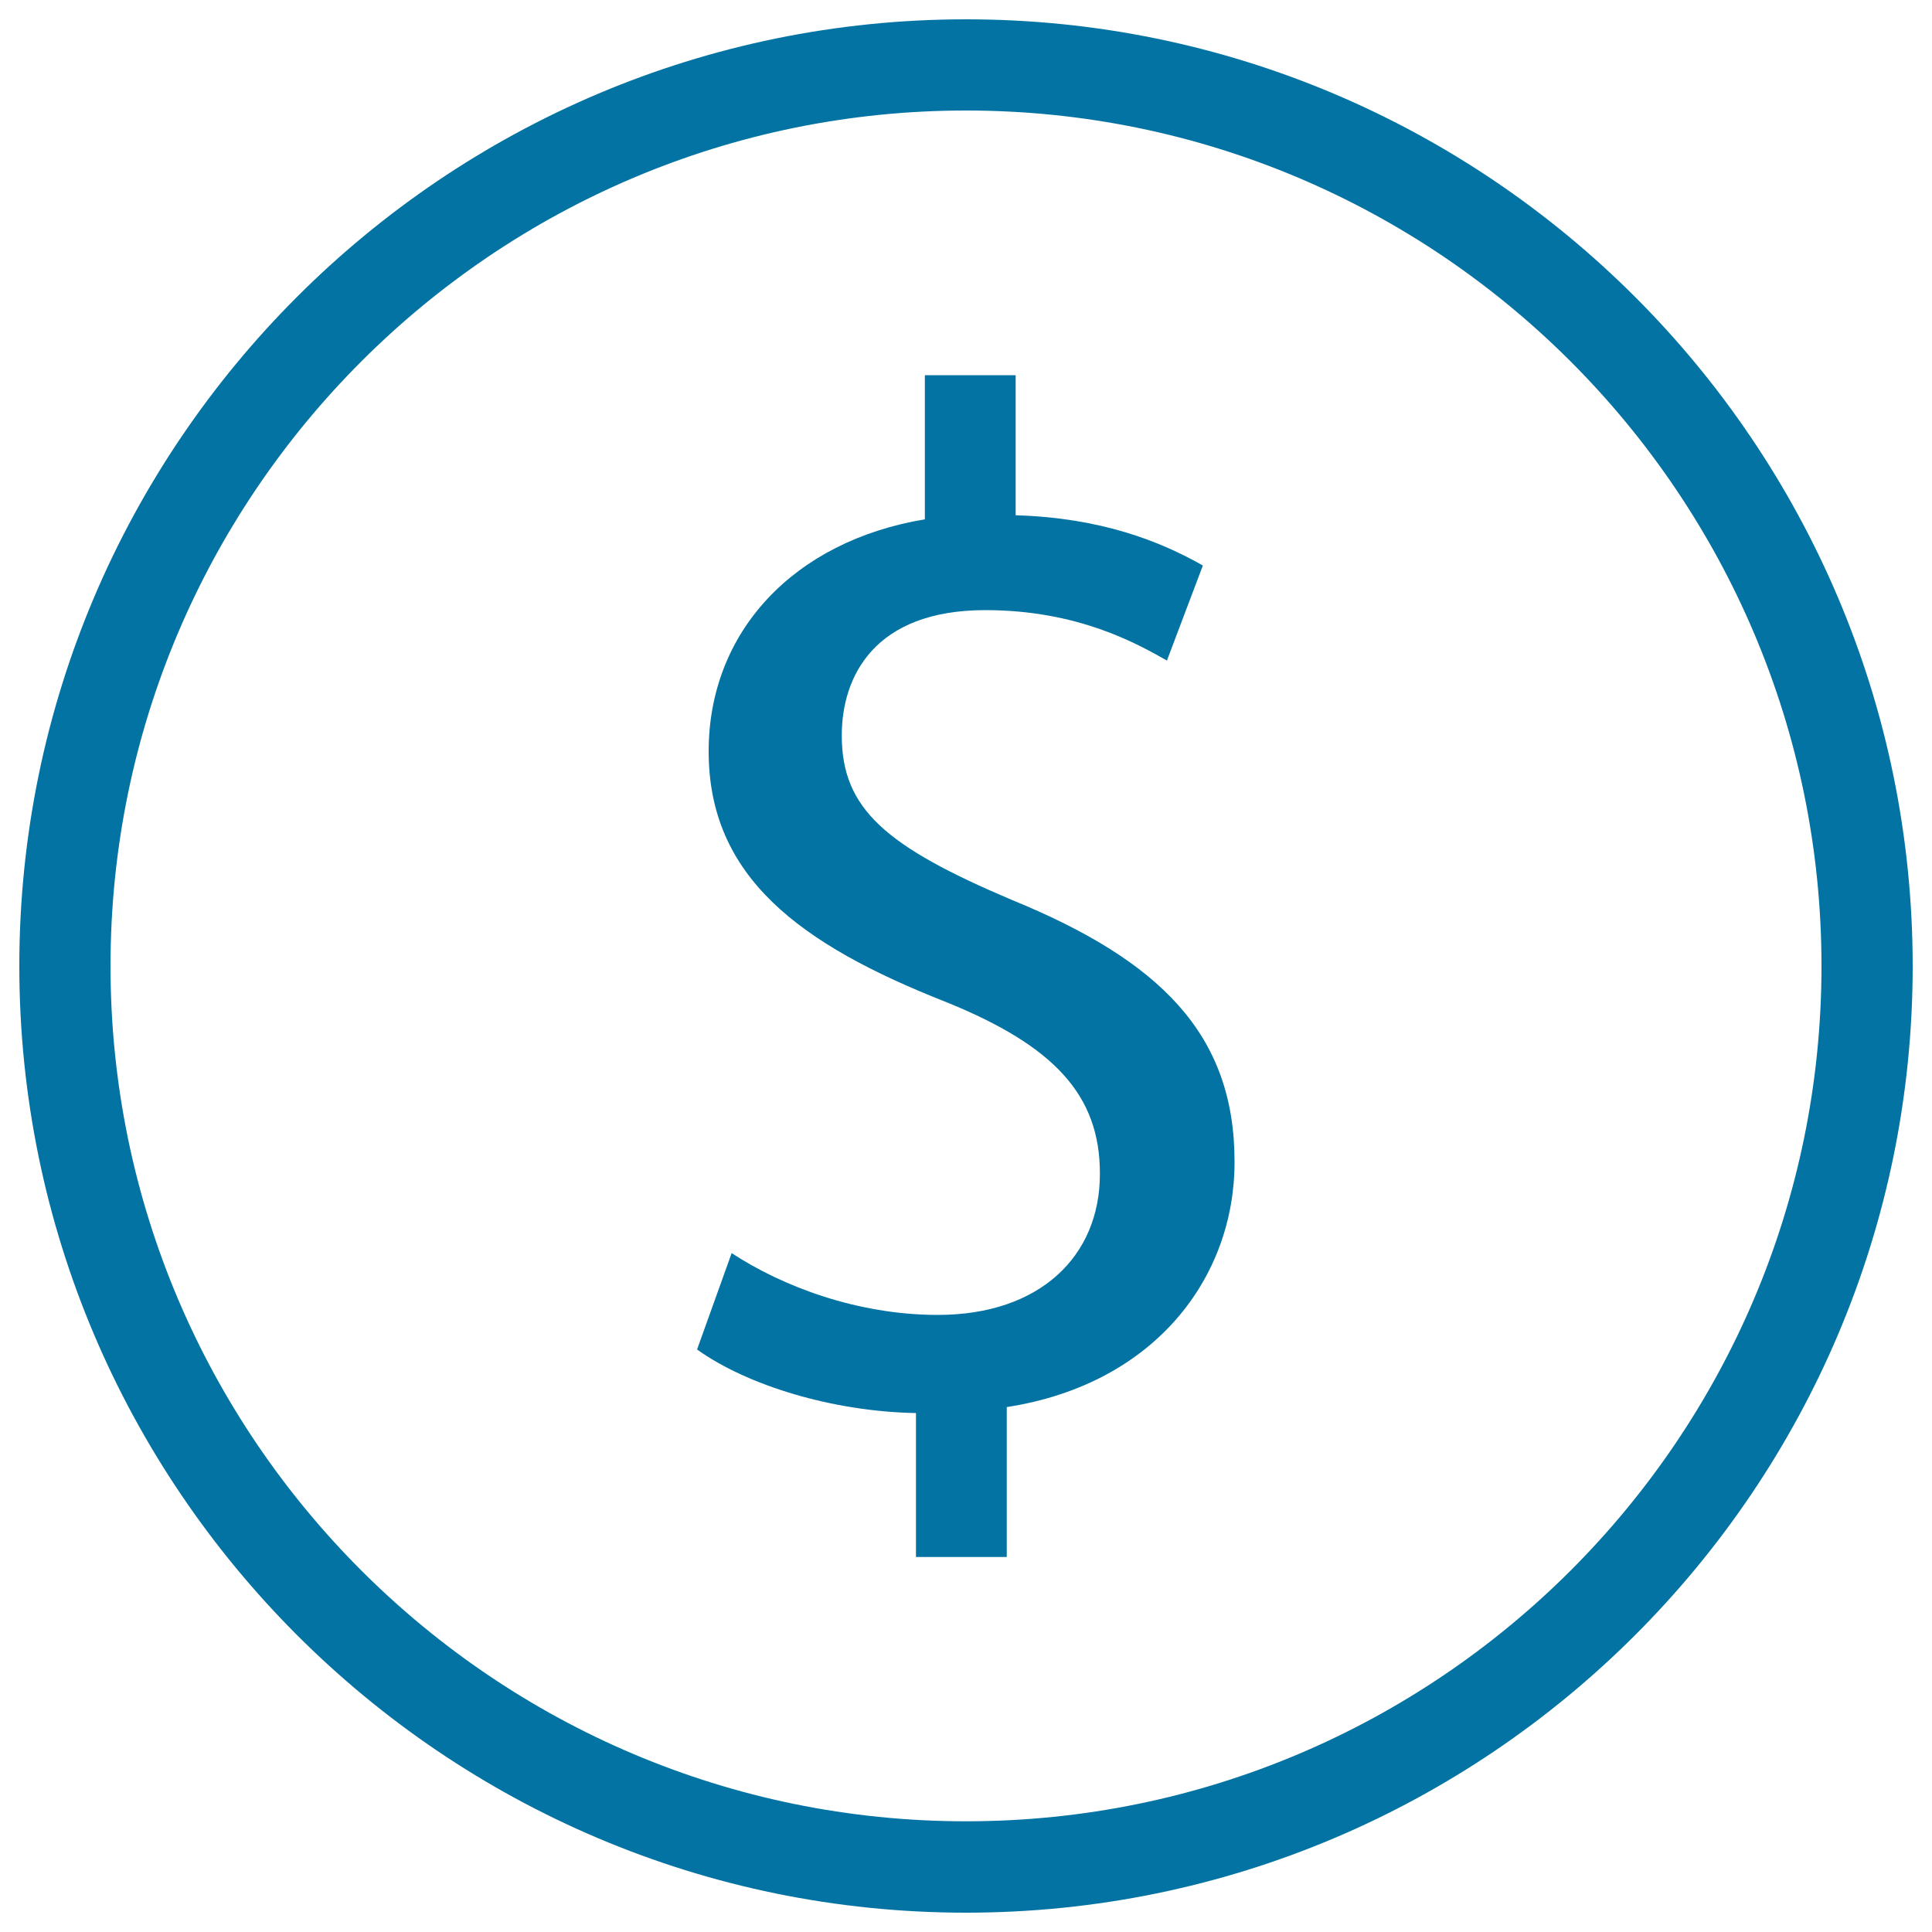 <svg xmlns="http://www.w3.org/2000/svg" viewBox="0 0 1000 1000" style="fill:#0273a2">
<title>Dollar SVG icon</title>
<g><g><g><path d="M500,10C229.9,10,10,229.8,10,500C10,770.1,229.9,990,500,990c270.2,0,490-219.8,490-489.9C990,229.8,770.2,10,500,10z M500,942.7C255.9,942.7,57.2,744.2,57.2,500S255.9,57.2,500,57.2c244.1,0,442.8,198.7,442.8,442.8C942.8,744.2,744.1,942.7,500,942.7z"/></g><g><path d="M523.5,465.7c-65-27.6-87.8-47-87.8-85c0-30.5,16.8-64.9,74.3-64.9c47.8,0,78.3,17.2,94,26.1l18.6-49.2c-22.4-12.7-52.9-24.7-96.9-26v-72.5h-47v74.6c-67.9,11.3-111.9,58.2-111.9,120.1c0,64.9,47,99.9,123,129.8c55.3,22.4,79.6,47.8,79.5,88.8c0.1,42.6-31,73.1-83.9,73.1c-41.8,0-80.7-14.9-106.7-32l-17.9,49.9c26,18.6,70.1,32.1,113.3,32.9v74.5h47v-77.6c76.8-11.9,117.9-67.2,117.9-126.8C639.1,535.2,600.3,497.1,523.5,465.7z"/></g></g></g>
</svg>